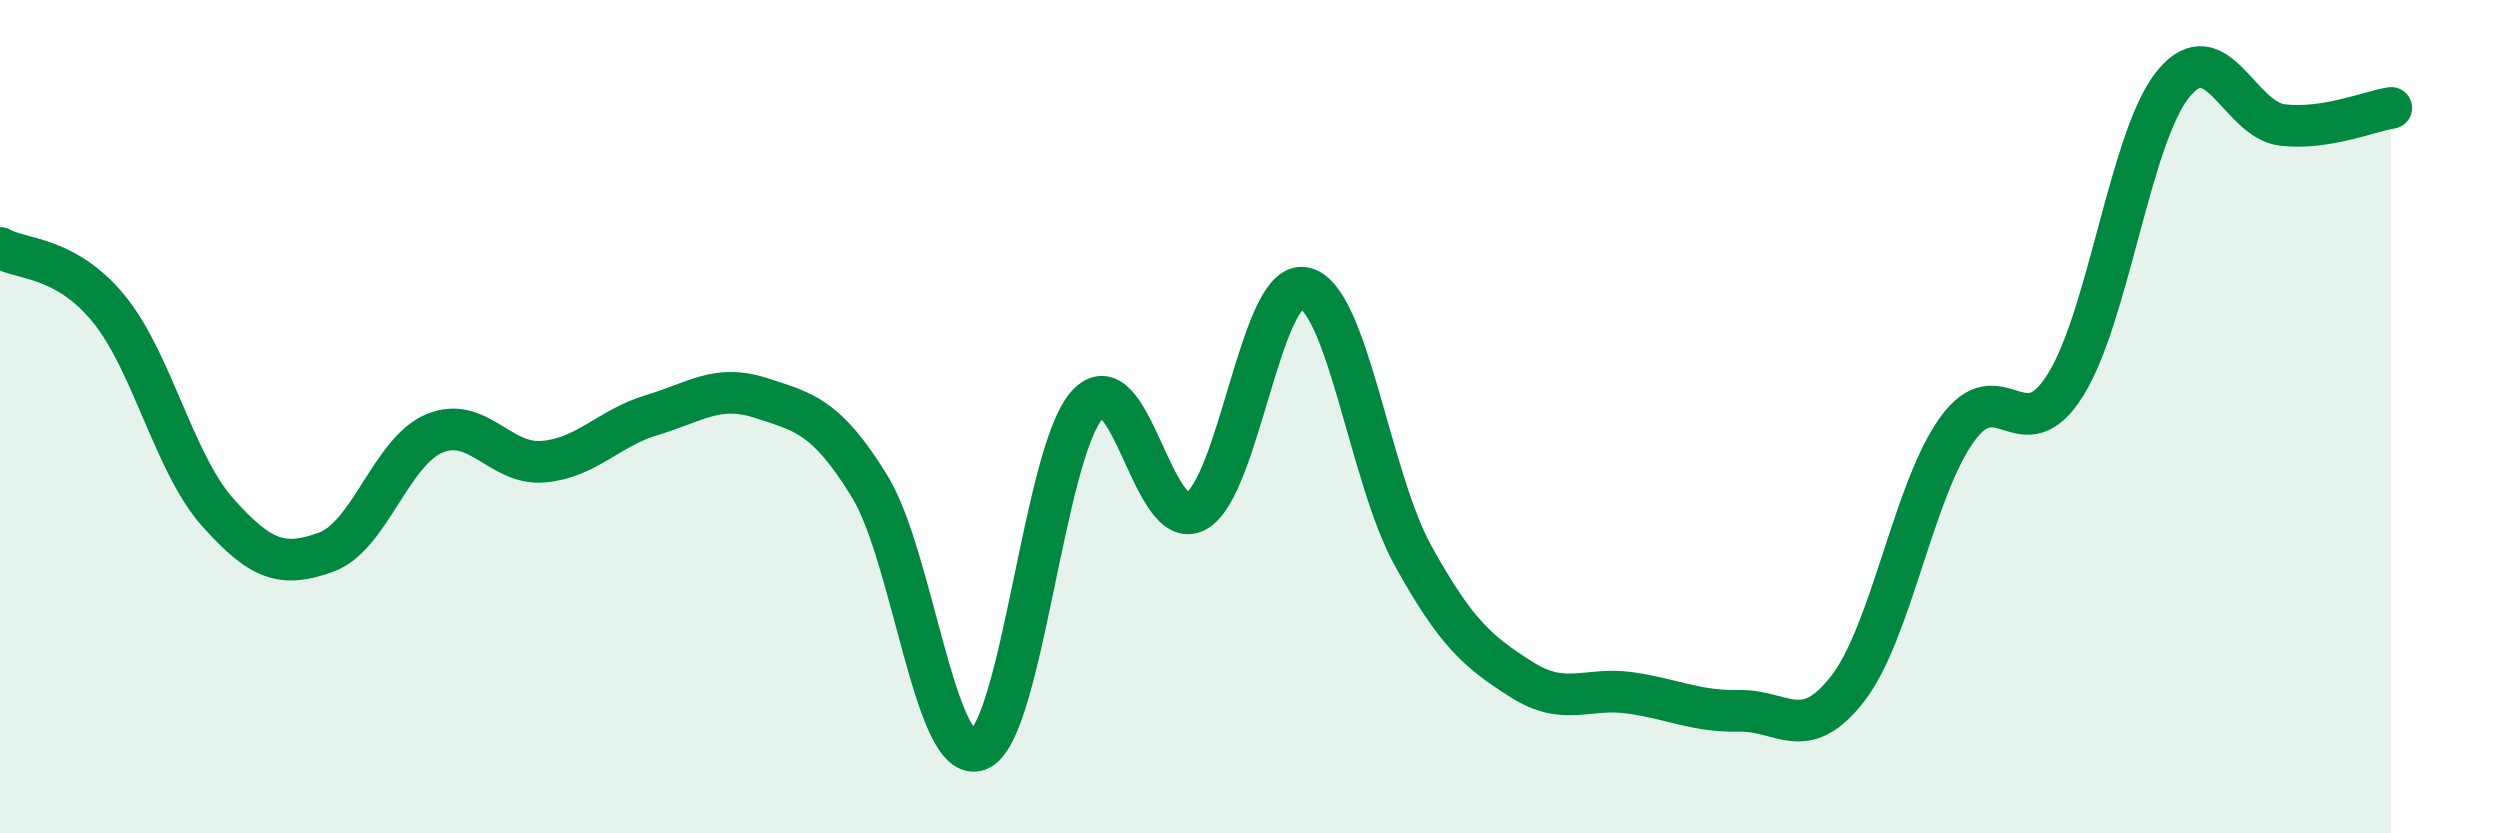
    <svg width="60" height="20" viewBox="0 0 60 20" xmlns="http://www.w3.org/2000/svg">
      <path
        d="M 0,5.95 C 0.52,6.24 1.57,6.14 2.61,7.41 C 3.65,8.68 4.18,11.12 5.22,12.29 C 6.26,13.46 6.79,13.63 7.83,13.25 C 8.87,12.87 9.39,10.83 10.43,10.4 C 11.47,9.97 12,11.17 13.04,11.08 C 14.08,10.99 14.61,10.27 15.65,9.96 C 16.69,9.65 17.22,9.21 18.26,9.55 C 19.3,9.89 19.83,9.98 20.87,11.67 C 21.91,13.36 22.44,18.39 23.48,18 C 24.52,17.61 25.05,10.87 26.09,9.72 C 27.13,8.57 27.66,12.83 28.7,12.27 C 29.74,11.71 30.26,6.7 31.3,6.91 C 32.34,7.12 32.87,11.45 33.91,13.33 C 34.95,15.21 35.48,15.65 36.52,16.31 C 37.56,16.97 38.09,16.48 39.13,16.63 C 40.17,16.78 40.7,17.08 41.74,17.06 C 42.78,17.04 43.31,17.87 44.35,16.52 C 45.39,15.17 45.92,11.78 46.96,10.32 C 48,8.86 48.53,10.9 49.57,9.24 C 50.61,7.58 51.13,3.25 52.17,2 C 53.21,0.75 53.74,2.88 54.78,3 C 55.82,3.12 56.87,2.67 57.39,2.59L57.39 20L0 20Z"
        fill="#008740"
        opacity="0.1"
        stroke-linecap="round"
        stroke-linejoin="round"
      />
      <path
        d="M 0,5.95 C 0.52,6.24 1.57,6.14 2.61,7.41 C 3.65,8.68 4.18,11.12 5.22,12.29 C 6.26,13.46 6.79,13.63 7.83,13.25 C 8.87,12.87 9.39,10.83 10.43,10.4 C 11.47,9.97 12,11.17 13.04,11.08 C 14.08,10.99 14.61,10.27 15.65,9.96 C 16.69,9.65 17.22,9.21 18.26,9.55 C 19.3,9.89 19.83,9.98 20.87,11.67 C 21.91,13.36 22.44,18.39 23.48,18 C 24.52,17.61 25.05,10.87 26.09,9.72 C 27.13,8.57 27.66,12.83 28.7,12.27 C 29.74,11.71 30.26,6.7 31.3,6.91 C 32.34,7.12 32.87,11.45 33.91,13.33 C 34.95,15.21 35.48,15.65 36.52,16.31 C 37.56,16.97 38.09,16.48 39.13,16.63 C 40.17,16.78 40.7,17.08 41.74,17.06 C 42.78,17.04 43.31,17.87 44.35,16.52 C 45.39,15.17 45.92,11.78 46.96,10.32 C 48,8.86 48.53,10.9 49.57,9.24 C 50.61,7.58 51.13,3.25 52.17,2 C 53.21,0.75 53.74,2.88 54.78,3 C 55.82,3.12 56.87,2.67 57.39,2.59"
        stroke="#008740"
        stroke-width="1"
        fill="none"
        stroke-linecap="round"
        stroke-linejoin="round"
      />
    </svg>
  